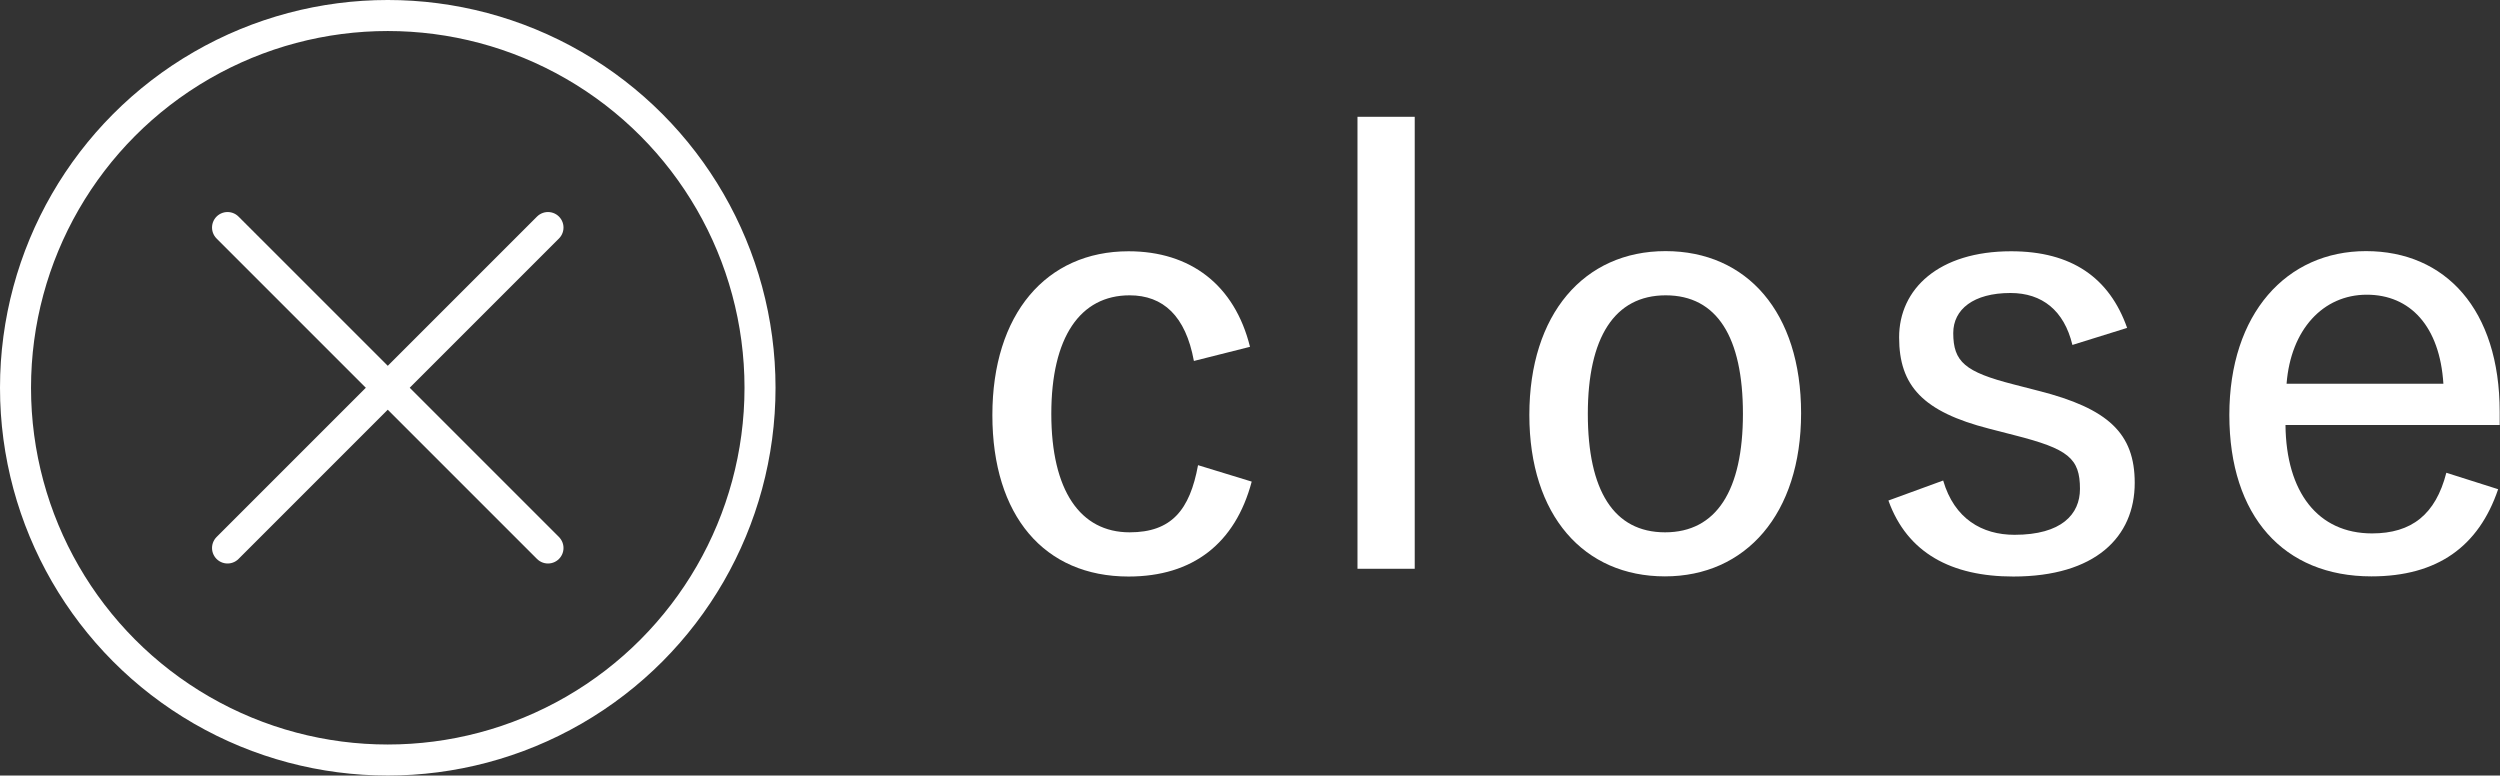 <?xml version="1.0" encoding="UTF-8"?>
<svg id="_レイヤー_2" data-name="レイヤー 2" xmlns="http://www.w3.org/2000/svg" viewBox="0 0 161.18 50">
  <rect x="0" y="0" width="161.18" height="50" fill="#333333" stroke="none"/>
  <defs>
    <style>
      .cls-1 {
        stroke-linecap: round;
        stroke-linejoin: round;
      }

      .cls-1, .cls-2 {
        fill: none;
        stroke: #fff;
        stroke-width: 2px;
      }

      .cls-2 {
        stroke-miterlimit: 10;
      }

      .cls-3 {
        fill: #fff;
        stroke-width: 0px;
      }
    </style>
  </defs>
  <g id="_オブジェクト" data-name="オブジェクト">
    <g>
      <g>
        <circle class="cls-2" cx="25" cy="25" r="24"/>
        <g>
          <line class="cls-1" x1="14.67" y1="35.33" x2="35.33" y2="14.67"/>
          <line class="cls-1" x1="35.33" y1="35.33" x2="14.67" y2="14.67"/>
        </g>
      </g>
      <g>
        <path class="cls-3" d="m76.97,23.26c-.53-2.89-1.98-4.22-4.14-4.22-3.19,0-5.05,2.7-5.05,7.64s1.86,7.64,5.05,7.64c2.7,0,3.88-1.44,4.41-4.33l3.46,1.06c-1.06,3.99-3.8,6.12-7.94,6.12-5.43,0-8.78-3.91-8.78-10.41s3.46-10.56,8.78-10.56c3.99,0,6.84,2.17,7.83,6.16l-3.61.91Z"/>
        <path class="cls-3" d="m91.21,36.67h-3.69V7.53h3.69v29.14Z"/>
        <path class="cls-3" d="m116.12,26.64c0,6.5-3.57,10.52-8.78,10.52s-8.74-3.91-8.74-10.41,3.53-10.56,8.78-10.56,8.74,3.95,8.74,10.45Zm-13.75.04c0,4.94,1.67,7.64,4.98,7.64s5.02-2.7,5.02-7.64-1.67-7.64-4.98-7.64-5.02,2.74-5.02,7.64Z"/>
        <path class="cls-3" d="m133.61,22.23c-.53-2.2-1.94-3.34-3.99-3.34-2.39,0-3.69,1.06-3.69,2.58,0,1.86.76,2.51,3.88,3.31l1.63.42c4.48,1.14,6.19,2.74,6.19,5.93,0,3.5-2.55,6.04-7.83,6.04-3.99,0-6.84-1.52-8.05-4.9l3.53-1.29c.72,2.47,2.51,3.5,4.6,3.5,3.04,0,4.22-1.33,4.22-2.96,0-1.98-.76-2.58-4.22-3.46l-1.63-.42c-4.29-1.1-5.81-2.77-5.81-5.89s2.55-5.55,7.22-5.55c3.91,0,6.34,1.71,7.48,4.94l-3.53,1.1Z"/>
        <path class="cls-3" d="m147.35,27.4c.04,4.33,2.09,6.99,5.58,6.99,2.55,0,4.1-1.22,4.79-3.91l3.34,1.06c-1.25,3.69-3.91,5.62-8.17,5.62-5.66,0-9.16-3.88-9.16-10.41s3.69-10.56,8.81-10.56,8.62,3.76,8.62,10.37v.84h-13.83Zm10.18-2.66c-.23-3.69-2.13-5.74-4.94-5.74s-4.9,2.24-5.17,5.74h10.11Z"/>
      </g>
    </g>
  </g>
</svg>